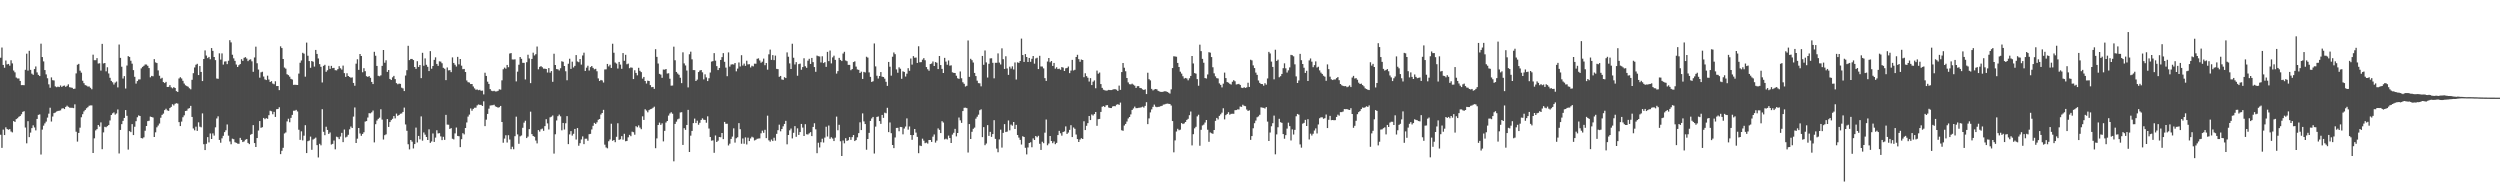 <svg xmlns="http://www.w3.org/2000/svg" width="1920" height="150"><path d="M0 44.334h1v59.122H0zM1 36.518h1v77.032H1zM2 49.876h1v49.681H2zM3 52.020h1v51.711H3zM4 46.493h1v51.313H4zM5 49.448h1v49.674H5zM6 49.077h1v50.569H6zM7 50.418h1v48.731H7zM8 46.296h1v54.700H8zM9 48.674h1v53.018H9zM10 54.174h1v38.802H10zM11 55.566h1v38.097H11zM12 59.528h1v31.977H12zM13 60.260h1v30.553H13zM14 60.267h1v29.423H14zM15 62.160h1v26.951H15zM16 65.364h1v22.373H16zM17 65.332h1v20.570H17zM18 65.410h1v19.981H18zM19 53.632h1v44.307H19zM20 41.208h1v68.857H20zM21 54.240h1v38.839H21zM22 38.995h1v66.328H22zM23 53.668h1v48.193H23zM24 56.589h1v41.821H24zM25 57.442h1v38.811H25zM26 53.036h1v44.852H26zM27 51.034h1v49.120H27zM28 55.586h1v35.731H28zM29 57.479h1v30.734H29zM30 58.434h1v29.402H30zM31 33.515h1v85.149H31zM32 43.840h1v55.712H32zM33 47.136h1v49.365H33zM34 53.812h1v40.936H34zM35 57.143h1v36.227H35zM36 60.107h1v30.199H36zM37 64.792h1v22.506H37zM38 67.365h1v15.351H38zM39 59.420h1v33.913H39zM40 61.588h1v27.933H40zM41 61.791h1v25.104H41zM42 66.335h1v20.078H42zM43 66.989h1v18.652H43zM44 66.511h1v18.665H44zM45 66.888h1v18.176H45zM46 65.614h1v19.148H46zM47 66.783h1v16.642H47zM48 65.929h1v17.116H48zM49 65.666h1v18.073H49zM50 66.698h1v15.436H50zM51 65.904h1v15.230H51zM52 64.758h1v17.278H52zM53 66.946h1v15.768H53zM54 67.239h1v15.548H54zM55 67.410h1v15.376H55zM56 68.287h1v14.761H56zM57 68.115h1v11.991H57zM58 56.369h1v44.813H58zM59 49.731h1v59.029H59zM60 49.052h1v53.032H60zM61 54.252h1v43.799H61zM62 55.817h1v34.264H62zM63 62.016h1v25.701H63zM64 63.881h1v21.673H64zM65 65.405h1v19.029H65zM66 65.744h1v17.416H66zM67 66.483h1v15.843H67zM68 66.389h1v14.790H68zM69 67.435h1v13.502H69zM70 68.539h1v12.383H70zM71 41.970h1v75.529H71zM72 46.248h1v59.999H72zM73 46.250h1v53.890H73zM74 44.627h1v54.522H74zM75 48.782h1v47.218H75zM76 48.587h1v48.640H76zM77 54.202h1v39.812H77zM78 33.694h1v80.871H78zM79 48.750h1v52.929H79zM80 48.363h1v49.001H80zM81 54.803h1v42.929H81zM82 51.638h1v45.252H82zM83 56.406h1v39.665H83zM84 59.754h1v32.778H84zM85 62.121h1v26.182H85zM86 63.165h1v23.859H86zM87 64.931h1v21.414H87zM88 63.446h1v24.550H88zM89 62.592h1v24.541H89zM90 67.124h1v16.940H90zM91 34.193h1v83.677H91zM92 44.419h1v55.350H92zM93 51.260h1v44.099H93zM94 60.336h1v32.515H94zM95 58.482h1v32.112H95zM96 68.003h1v16.548H96zM97 50.317h1v38.605H97zM98 43.098h1v71.798H98zM99 43.744h1v56.944H99zM100 46.669h1v54.833H100zM101 48.896h1v46.420H101zM102 53.840h1v49.915H102zM103 58.960h1v38.358H103zM104 64.222h1v28.848H104zM105 62.281h1v27.793H105zM106 61.022h1v27.619H106zM107 60.999h1v28.102H107zM108 52.535h1v53.478H108zM109 51.340h1v55.019H109zM110 50.514h1v54.966H110zM111 49.521h1v50.871H111zM112 49.580h1v47.179H112zM113 50.521h1v42.496H113zM114 52.258h1v40.489H114zM115 59.413h1v30.132H115zM116 58.271h1v31.567H116zM117 58.559h1v31.730H117zM118 45.419h1v59.809H118zM119 47.946h1v53.664H119zM120 48.422h1v49.363H120zM121 54.046h1v42.382H121zM122 58.189h1v36.708H122zM123 60.420h1v30.013H123zM124 59.747h1v28.473H124zM125 63.007h1v24.218H125zM126 63.803h1v20.766H126zM127 62.860h1v20.625H127zM128 66.815h1v17.981H128zM129 66.710h1v18.457H129zM130 65.380h1v17.631H130zM131 67.092h1v14.985H131zM132 67.836h1v12.236H132zM133 66.898h1v14.108H133zM134 67.591h1v12.128H134zM135 69.985h1v9.263H135zM136 70.624h1v8.956H136zM137 60.262h1v33.543H137zM138 59.278h1v37.527H138zM139 60.239h1v33.142H139zM140 62.048h1v28.029H140zM141 64.169h1v24.401H141zM142 65.492h1v19.743H142zM143 66.117h1v18.883H143zM144 66.625h1v16.857H144zM145 67.795h1v15.237H145zM146 68.598h1v12.719H146zM147 61.279h1v28.542H147zM148 56.200h1v42.460H148zM149 51.817h1v48.292H149zM150 49.706h1v47.589H150zM151 48.988h1v51.533H151zM152 57.648h1v36.298H152zM153 50.739h1v46.559H153zM154 55.257h1v42.526H154zM155 62.254h1v24.845H155zM156 45.307h1v65.433H156zM157 38.688h1v76.554H157zM158 42.668h1v67.783H158zM159 44.639h1v60.654H159zM160 43.737h1v65.625H160zM161 45.511h1v56.978H161zM162 36.905h1v69.852H162zM163 39.066h1v63.389H163zM164 43.790h1v60.338H164zM165 46.191h1v51.583H165zM166 60.338h1v30.620H166zM167 60.542h1v28.814H167zM168 40.936h1v66.550H168zM169 45.765h1v63.844H169zM170 41.011h1v65.220H170zM171 49.590h1v54.705H171zM172 47.262h1v54.195H172zM173 47.099h1v52.931H173zM174 49.278h1v46.314H174zM175 46.669h1v57.525H175zM176 30.881h1v77.740H176zM177 32.549h1v78.257H177zM178 42.014h1v64.460H178zM179 44.792h1v62.112H179zM180 46.735h1v62.503H180zM181 49.576h1v60.159H181zM182 51.473h1v58.832H182zM183 50.098h1v60.320H183zM184 49.178h1v56.715H184zM185 45.470h1v61.997H185zM186 46.751h1v62.347H186zM187 44.378h1v64.211H187zM188 43.881h1v63.416H188zM189 44.968h1v61.842H189zM190 46.960h1v62.833H190zM191 45.893h1v64.822H191zM192 45.584h1v57.900H192zM193 47.086h1v55.799H193zM194 55.138h1v40.984H194zM195 44.142h1v65.721H195zM196 35.850h1v77.069H196zM197 48.605h1v57.404H197zM198 53.403h1v46.850H198zM199 59.674h1v33.316H199zM200 55.529h1v42.618H200zM201 55.117h1v42.556H201zM202 58.802h1v31.780H202zM203 60.958h1v30.567H203zM204 61.507h1v29.233H204zM205 58.099h1v33.117H205zM206 61.086h1v27.374H206zM207 62.975h1v22.057H207zM208 62.311h1v23.151H208zM209 64.174h1v23.586H209zM210 64.691h1v21.197H210zM211 62.425h1v27.358H211zM212 66.087h1v17.759H212zM213 66.053h1v17.677H213zM214 69.198h1v13.190H214zM215 35.587h1v82.777H215zM216 36.893h1v78.900H216zM217 45.309h1v68.214H217zM218 51.851h1v50.658H218zM219 52.725h1v49.033H219zM220 57.026h1v36.207H220zM221 57.683h1v33.479H221zM222 58.857h1v35.042H222zM223 60.594h1v29.929H223zM224 61.107h1v27.095H224zM225 65.186h1v19.867H225zM226 65.060h1v19.940H226zM227 65.181h1v19.199H227zM228 65.279h1v20.350H228zM229 56.536h1v43.082H229zM230 48.186h1v59.225H230zM231 46.422h1v54.440H231zM232 40.549h1v67.298H232zM233 41.199h1v62.988H233zM234 58.891h1v37.244H234zM235 32.705h1v84.826H235zM236 42.796h1v65.652H236zM237 46.912h1v61.020H237zM238 52.094h1v52.810H238zM239 46.850h1v68.198H239zM240 47.395h1v59.791H240zM241 51.148h1v55.353H241zM242 38.340h1v67.323H242zM243 41.444h1v70.013H243zM244 44.907h1v76.044H244zM245 49.251h1v61.176H245zM246 51.281h1v60.358H246zM247 63.334h1v20.512H247zM248 50.574h1v50.652H248zM249 49.766h1v54.087H249zM250 55.140h1v42.197H250zM251 53.959h1v45.824H251zM252 50.517h1v52.364H252zM253 52.876h1v48.878H253zM254 50.585h1v60.413H254zM255 52.311h1v58.177H255zM256 52.105h1v55.808H256zM257 53.913h1v60.775H257zM258 54.080h1v50.887H258zM259 53.117h1v52.283H259zM260 50.823h1v56.019H260zM261 52.423h1v52.439H261zM262 53.460h1v48.598H262zM263 50.388h1v58.784H263zM264 56.190h1v43.288H264zM265 59.017h1v46.557H265zM266 56.273h1v48.667H266zM267 58.344h1v45.172H267zM268 59.086h1v40.240H268zM269 59.695h1v37.470H269zM270 59.431h1v38.876H270zM271 63.675h1v25.875H271zM272 65.845h1v16.672H272zM273 48.905h1v60.901H273zM274 45.527h1v60.983H274zM275 53.643h1v44.666H275zM276 41.448h1v61.068H276zM277 43.030h1v61.269H277zM278 55.511h1v47.356H278zM279 52.393h1v49.200H279zM280 54.684h1v38.681H280zM281 58.498h1v34.463H281zM282 59.063h1v31.197H282zM283 58.411h1v28.516H283zM284 59.754h1v27.296H284zM285 62.904h1v23.346H285zM286 64.542h1v20.325H286zM287 39.759h1v69.598H287zM288 42.787h1v52.604H288zM289 50.626h1v41.952H289zM290 58.225h1v33.089H290zM291 58.580h1v31.805H291zM292 57.854h1v26.058H292zM293 50.606h1v41.249H293zM294 38.397h1v68.774H294zM295 48.191h1v55.659H295zM296 46.291h1v56.902H296zM297 55.197h1v36.246H297zM298 53.753h1v43.728H298zM299 60.612h1v33.115H299zM300 61.434h1v30.851H300zM301 59.372h1v31.867H301zM302 58.285h1v30.853H302zM303 60.793h1v30.135H303zM304 63.828h1v23.403H304zM305 64.737h1v24.271H305zM306 64.190h1v24.117H306zM307 64.405h1v22.925H307zM308 67.344h1v19.775H308zM309 67.866h1v18.118H309zM310 69.926h1v12.721H310zM311 58.019h1v37.587H311zM312 53.931h1v46.523H312zM313 35.154h1v75.636H313zM314 46.202h1v68.527H314zM315 45.277h1v62.244H315zM316 45.271h1v63.554H316zM317 46.156h1v67.879H317zM318 51.462h1v59.180H318zM319 52.906h1v45.074H319zM320 46.989h1v62.418H320zM321 51.423h1v52.961H321zM322 49.921h1v57.081H322zM323 60.004h1v29.377H323zM324 40.546h1v67.506H324zM325 50.473h1v51.237H325zM326 44.870h1v58.539H326zM327 49.754h1v55.460H327zM328 51.281h1v56.232H328zM329 54.561h1v44.769H329zM330 39.253h1v70.473H330zM331 52.782h1v55.872H331zM332 50.681h1v51.801H332zM333 45.998h1v63.027H333zM334 44.048h1v61.647H334zM335 49.109h1v50.928H335zM336 50.592h1v51.922H336zM337 47.108h1v55.149H337zM338 47.328h1v57.410H338zM339 48.605h1v58.994H339zM340 52.077h1v52.995H340zM341 52.792h1v54.607H341zM342 61.544h1v26.656H342zM343 51.833h1v43.856H343zM344 54.060h1v41.716H344zM345 53.838h1v45.177H345zM346 55.421h1v42.991H346zM347 44.099h1v62.430H347zM348 48.335h1v58.710H348zM349 49.704h1v52.755H349zM350 51.091h1v46.877H350zM351 43.680h1v60.704H351zM352 49.384h1v55.264H352zM353 45.307h1v67.692H353zM354 50.441h1v56.454H354zM355 53.158h1v49.125H355zM356 52.947h1v50.288H356zM357 55.300h1v42.991H357zM358 61.794h1v32.243H358zM359 63.105h1v26.468H359zM360 63.384h1v24.609H360zM361 64.579h1v18.704H361zM362 64.492h1v20.547H362zM363 66.415h1v17.175H363zM364 67.898h1v14.866H364zM365 68.898h1v13.774H365zM366 68.706h1v12.250H366zM367 69.287h1v10.936H367zM368 68.960h1v11.563H368zM369 69.711h1v10.815H369zM370 69.589h1v11.829H370zM371 72.480h1v5.335H371zM372 55.849h1v41.000H372zM373 58.292h1v33.623H373zM374 62.723h1v24.795H374zM375 64.455h1v19.027H375zM376 68.477h1v12.570H376zM377 69.662h1v11.250H377zM378 70.042h1v10.744H378zM379 69.722h1v10.721H379zM380 70.267h1v11.449H380zM381 70.180h1v11.932H381zM382 69.761h1v12.943H382zM383 68.582h1v13.749H383zM384 68.843h1v12.531H384zM385 61.711h1v31.998H385zM386 53.215h1v56.422H386zM387 51.936h1v54.488H387zM388 52.714h1v51.151H388zM389 49.876h1v59.610H389zM390 51.601h1v52.217H390zM391 41.109h1v66.044H391zM392 40.773h1v73.803H392zM393 45.644h1v67.056H393zM394 45.715h1v68.937H394zM395 45.561h1v59.040H395zM396 62.521h1v27.084H396zM397 55.048h1v48.150H397zM398 49.725h1v60.734H398zM399 43.799h1v60.880H399zM400 45.152h1v58.887H400zM401 48.246h1v49.926H401zM402 48.278h1v45.955H402zM403 61.018h1v31.712H403zM404 47.772h1v58.264H404zM405 42.023h1v62.885H405zM406 44.911h1v54.250H406zM407 63.863h1v21.897H407zM408 45.273h1v57.761H408zM409 40.446h1v63.995H409zM410 42.595h1v62.480H410zM411 41.647h1v66.261H411zM412 35.715h1v74.398H412zM413 53.242h1v46.669H413zM414 51.366h1v49.725H414zM415 50.798h1v48.521H415zM416 51.663h1v47.079H416zM417 52.744h1v47.697H417zM418 52.716h1v44.170H418zM419 52.998h1v38.548H419zM420 55.703h1v39.084H420zM421 52.286h1v47.145H421zM422 55.785h1v34.305H422zM423 54.565h1v35.053H423zM424 62.805h1v25.866H424zM425 41.267h1v76.689H425zM426 49.928h1v53.181H426zM427 53.066h1v39.432H427zM428 53.226h1v36.017H428zM429 54.135h1v33.863H429zM430 52.416h1v36.951H430zM431 47.044h1v53.062H431zM432 47.477h1v46.937H432zM433 50.704h1v48.763H433zM434 54.739h1v39.926H434zM435 61.661h1v27.516H435zM436 48.967h1v61.736H436zM437 45.117h1v58.104H437zM438 52.869h1v47.834H438zM439 47.342h1v56.799H439zM440 51.830h1v50.924H440zM441 50.574h1v48.427H441zM442 42.300h1v64.867H442zM443 47.211h1v51.134H443zM444 47.772h1v64.135H444zM445 45.321h1v64.671H445zM446 49.617h1v57.484H446zM447 42.577h1v62.178H447zM448 40.427h1v70.264H448zM449 54.467h1v52.091H449zM450 51.956h1v54.529H450zM451 50.484h1v57.596H451zM452 54.174h1v48.869H452zM453 51.537h1v51.283H453zM454 50.700h1v48.754H454zM455 52.139h1v44.490H455zM456 53.226h1v41.132H456zM457 52.824h1v42.371H457zM458 54.753h1v39.205H458zM459 60.198h1v31.757H459zM460 62.226h1v29.157H460zM461 61.402h1v26.548H461zM462 61.782h1v24.992H462zM463 63.389h1v20.963H463zM464 53.343h1v57.754H464zM465 53.265h1v60.011H465zM466 49.100h1v64.817H466zM467 50.981h1v57.497H467zM468 49.718h1v57.392H468zM469 52.190h1v42.812H469zM470 33.595h1v74.551H470zM471 40.517h1v67.017H471zM472 48.015h1v61.214H472zM473 48.830h1v56.248H473zM474 52.654h1v41.991H474zM475 47.575h1v59.859H475zM476 49.610h1v57.365H476zM477 52.821h1v51.732H477zM478 40.741h1v66.543H478zM479 46.683h1v56.051H479zM480 42.073h1v66.424H480zM481 49.377h1v58.866H481zM482 48.859h1v56.589H482zM483 52.375h1v51.189H483zM484 51.739h1v52.863H484zM485 52.029h1v49.097H485zM486 60.743h1v40.764H486zM487 53.954h1v49.496H487zM488 56.035h1v40.901H488zM489 57.861h1v39.867H489zM490 52.071h1v44.211H490zM491 54.362h1v43.629H491zM492 55.421h1v43.822H492zM493 60.354h1v28.997H493zM494 59.063h1v33.023H494zM495 62.185h1v21.721H495zM496 64.130h1v20.734H496zM497 61.967h1v24.298H497zM498 62.196h1v22.389H498zM499 65.403h1v18.478H499zM500 66.953h1v16.610H500zM501 66.758h1v16.013H501zM502 68.271h1v13.662H502zM503 37.802h1v76.009H503zM504 43.682h1v62.617H504zM505 48.782h1v47.214H505zM506 56.715h1v37.429H506zM507 57.317h1v38.564H507zM508 59.772h1v34.934H508zM509 53.382h1v55.213H509zM510 53.492h1v47.031H510zM511 52.975h1v41.153H511zM512 56.479h1v36.456H512zM513 56.271h1v32.524H513zM514 60.457h1v26.688H514zM515 65.794h1v20.444H515zM516 65.680h1v21.650H516zM517 35.831h1v88.060H517zM518 46.303h1v48.891H518zM519 55.247h1v38.205H519zM520 56.472h1v35.179H520zM521 57.433h1v33.646H521zM522 59.690h1v26.685H522zM523 63.851h1v22.332H523zM524 40.196h1v71.120H524zM525 48.697h1v49.741H525zM526 50.253h1v49.464H526zM527 54.185h1v41.789H527zM528 67.131h1v17.244H528zM529 41.652h1v75.101H529zM530 39.665h1v64.515H530zM531 45.570h1v55.009H531zM532 53.806h1v40.736H532zM533 53.865h1v37.234H533zM534 62.201h1v32.325H534zM535 61.139h1v31.517H535zM536 55.325h1v40.475H536zM537 54.144h1v40.148H537zM538 53.741h1v38.381H538zM539 55.536h1v35.353H539zM540 60.956h1v30.993H540zM541 57.106h1v34.996H541zM542 59.427h1v34.813H542zM543 62.244h1v27.084H543zM544 60.125h1v38.569H544zM545 55.692h1v49.503H545zM546 47.335h1v60.713H546zM547 46.971h1v60.814H547zM548 40.826h1v76.524H548zM549 46.596h1v57.440H549zM550 50.803h1v58.234H550zM551 53.812h1v54.222H551zM552 52.169h1v53.053H552zM553 46.037h1v59.406H553zM554 43.890h1v58.266H554zM555 40.823h1v66.046H555zM556 47.472h1v46.175H556zM557 51.931h1v43.142H557zM558 58.541h1v36.488H558zM559 40.258h1v71.478H559zM560 51.128h1v59.196H560zM561 49.555h1v57.152H561zM562 49.342h1v55.563H562zM563 49.569h1v48.999H563zM564 48.367h1v61.141H564zM565 54.803h1v51.393H565zM566 52.666h1v52.739H566zM567 47.964h1v46.580H567zM568 51.038h1v48.189H568zM569 42.377h1v67.999H569zM570 50.340h1v56.007H570zM571 48.871h1v61.521H571zM572 50.608h1v54.929H572zM573 46.619h1v64.309H573zM574 49.441h1v56.305H574zM575 49.306h1v59.047H575zM576 51.833h1v54.524H576zM577 50.473h1v54.543H577zM578 51.006h1v54.600H578zM579 48.891h1v58.974H579zM580 48.940h1v58.420H580zM581 45.154h1v61.450H581zM582 44.817h1v61.562H582zM583 46.436h1v59.864H583zM584 48.205h1v54.206H584zM585 47.349h1v52.984H585zM586 44.982h1v56.994H586zM587 50.061h1v49.647H587zM588 48.399h1v57.681H588zM589 53.522h1v35.332H589zM590 41.711h1v66.048H590zM591 38.070h1v70.747H591zM592 45.966h1v61.214H592zM593 42.325h1v66.028H593zM594 46.177h1v59.621H594zM595 42.693h1v65.353H595zM596 52.874h1v49.942H596zM597 53.098h1v46.916H597zM598 58.958h1v36.806H598zM599 58.324h1v42.551H599zM600 61.018h1v38.042H600zM601 61.338h1v35.671H601zM602 59.292h1v35.870H602zM603 59.951h1v32.849H603zM604 40.256h1v70.576H604zM605 43.577h1v60.120H605zM606 48.669h1v51.423H606zM607 53.007h1v45.680H607zM608 33.609h1v72.656H608zM609 44.323h1v57.676H609zM610 49.512h1v47.337H610zM611 47.726h1v57.335H611zM612 58.159h1v40.425H612zM613 49.271h1v54.348H613zM614 48.853h1v52.576H614zM615 53.538h1v41.650H615zM616 51.489h1v46.504H616zM617 44.749h1v59.692H617zM618 50.871h1v44.508H618zM619 52.084h1v51.057H619zM620 46.580h1v56.717H620zM621 45.179h1v57.202H621zM622 49.077h1v52.402H622zM623 44.513h1v60.011H623zM624 47.694h1v49.784H624zM625 51.489h1v43.176H625zM626 55.149h1v44.154H626zM627 42.684h1v74.954H627zM628 43.158h1v66.442H628zM629 43.378h1v69.852H629zM630 47.994h1v61.224H630zM631 43.188h1v63.343H631zM632 48.418h1v61.031H632zM633 47.699h1v58.001H633zM634 51.340h1v45.998H634zM635 39.855h1v65.018H635zM636 46.935h1v49.487H636zM637 38.814h1v67.770H637zM638 48.695h1v56.728H638zM639 44.087h1v62.288H639zM640 42.769h1v65.586H640zM641 45.982h1v59.736H641zM642 56.548h1v32.984H642zM643 54.607h1v45.433H643zM644 44.437h1v51.416H644zM645 46.049h1v62.425H645zM646 46.907h1v72.876H646zM647 41.093h1v66.815H647zM648 39.775h1v70.285H648zM649 46.433h1v59.683H649zM650 46.992h1v61.246H650zM651 49.793h1v57.905H651zM652 49.825h1v55.458H652zM653 53.938h1v53.494H653zM654 53.036h1v52.258H654zM655 47.672h1v56.033H655zM656 47.124h1v61.192H656zM657 51.171h1v56.417H657zM658 53.348h1v52.121H658zM659 53.668h1v48.580H659zM660 56.060h1v37.901H660zM661 55.046h1v44.827H661zM662 60.617h1v26.482H662zM663 55.174h1v38.065H663zM664 55.648h1v39.635H664zM665 43.561h1v71.418H665zM666 44.252h1v62.489H666zM667 55.598h1v46.445H667zM668 59.022h1v33.836H668zM669 62.947h1v28.056H669zM670 62.432h1v27.370H670zM671 33.369h1v84.558H671zM672 50.977h1v46.232H672zM673 58.186h1v31.625H673zM674 60.310h1v29.139H674zM675 58.351h1v34.639H675zM676 55.362h1v39.757H676zM677 58.873h1v29.416H677zM678 59.152h1v31.366H678zM679 60.409h1v26.113H679zM680 62.821h1v24.188H680zM681 65.929h1v16.878H681zM682 47.569h1v53.899H682zM683 51.254h1v42.808H683zM684 58.127h1v44.183H684zM685 43.575h1v67.806H685zM686 40.304h1v73.437H686zM687 41.645h1v63.934H687zM688 53.279h1v44.975H688zM689 55.854h1v42.313H689zM690 51.693h1v49.107H690zM691 52.808h1v44.680H691zM692 60.496h1v37.145H692zM693 54.801h1v48.367H693zM694 55.245h1v43.449H694zM695 58.752h1v38.438H695zM696 56.593h1v34.328H696zM697 52.382h1v47.211H697zM698 54.394h1v42.714H698zM699 44.955h1v58.733H699zM700 49.617h1v57.749H700zM701 43.114h1v60.619H701zM702 44.364h1v54.687H702zM703 44.176h1v57.639H703zM704 48.312h1v56.811H704zM705 35.543h1v82.118H705zM706 47.804h1v63.963H706zM707 47.742h1v64.444H707zM708 45.843h1v60.629H708zM709 44.625h1v63.389H709zM710 46.301h1v63.693H710zM711 51.503h1v58.022H711zM712 53.183h1v57.097H712zM713 54.307h1v53.222H713zM714 49.203h1v58.326H714zM715 48.807h1v60.175H715zM716 47.186h1v57.779H716zM717 50.663h1v52.608H717zM718 47.646h1v61.869H718zM719 48.198h1v59.795H719zM720 53.059h1v45.554H720zM721 43.023h1v56.733H721zM722 49.953h1v52.267H722zM723 52.895h1v40.162H723zM724 56.060h1v38.056H724zM725 44.424h1v62.652H725zM726 47.335h1v59.171H726zM727 49.731h1v57.376H727zM728 46.454h1v57.697H728zM729 50.432h1v55.577H729zM730 50.155h1v59.681H730zM731 55.570h1v47.781H731zM732 55.964h1v46.005H732zM733 56.058h1v42.904H733zM734 58.182h1v46.580H734zM735 60.132h1v41.993H735zM736 60.551h1v29.732H736zM737 54.861h1v37.537H737zM738 60.111h1v34.259H738zM739 63.181h1v22.124H739zM740 64.341h1v18.466H740zM741 66.483h1v16.212H741zM742 65.916h1v17.107H742zM743 31.064h1v86.057H743zM744 59.047h1v36.221H744zM745 45.147h1v61.583H745zM746 46.209h1v55.023H746zM747 48.017h1v50.885H747zM748 56.001h1v42.002H748zM749 58.408h1v32.719H749zM750 61.967h1v27.688H750zM751 63.867h1v24.195H751zM752 64.023h1v20.618H752zM753 66.286h1v17.702H753zM754 42.963h1v62.336H754zM755 49.747h1v47.896H755zM756 38.743h1v72.789H756zM757 47.928h1v62.279H757zM758 59.521h1v36.600H758zM759 49.004h1v55.364H759zM760 44.845h1v56.440H760zM761 44.772h1v60.356H761zM762 48.244h1v54.696H762zM763 60.164h1v32.133H763zM764 48.239h1v58.431H764zM765 48.230h1v65.870H765zM766 41.013h1v75.916H766zM767 48.081h1v58.994H767zM768 49.498h1v50.066H768zM769 37.109h1v76.225H769zM770 45.488h1v56.568H770zM771 52.938h1v42.375H771zM772 43.211h1v58.216H772zM773 52.576h1v48.473H773zM774 57.500h1v35.040H774zM775 51.192h1v48.921H775zM776 52.682h1v43.007H776zM777 50.965h1v45.536H777zM778 53.373h1v40.345H778zM779 47.997h1v51.077H779zM780 61.082h1v34.836H780zM781 47.848h1v55.838H781zM782 48.260h1v57.429H782zM783 46.841h1v60.569H783zM784 29.631h1v81.349H784zM785 42.302h1v62.338H785zM786 47.550h1v57.683H786zM787 41.510h1v71.981H787zM788 43.762h1v74.815H788zM789 47.614h1v65.639H789zM790 44.476h1v65.362H790zM791 47.475h1v61.805H791zM792 45.156h1v67.930H792zM793 43.005h1v63.279H793zM794 48.914h1v58.612H794zM795 44.918h1v59.512H795zM796 44.325h1v61.105H796zM797 53.066h1v51.210H797zM798 42.835h1v67.587H798zM799 51.064h1v64.101H799zM800 51.107h1v57.749H800zM801 52.512h1v57.488H801zM802 60.006h1v41.869H802zM803 62.157h1v29.645H803zM804 47.262h1v64.286H804zM805 44.536h1v65.703H805zM806 47.818h1v56.621H806zM807 46.868h1v61.420H807zM808 50.642h1v59.356H808zM809 48.344h1v60.290H809zM810 52.718h1v58.044H810zM811 51.659h1v58.047H811zM812 53.025h1v50.686H812zM813 52.744h1v47.765H813zM814 53.551h1v48.782H814zM815 51.519h1v52.695H815zM816 51.897h1v49.487H816zM817 54.515h1v46.406H817zM818 52.487h1v44.563H818zM819 52.155h1v50.686H819zM820 51.118h1v50.679H820zM821 56.170h1v43.586H821zM822 54.218h1v41.936H822zM823 45.964h1v59.287H823zM824 54.135h1v43.737H824zM825 53.627h1v45.266H825zM826 43.792h1v59.546H826zM827 42.112h1v64.703H827zM828 45.406h1v63.650H828zM829 47.447h1v59.738H829zM830 45.731h1v60.416H830zM831 46.058h1v60.674H831zM832 59.276h1v33.849H832zM833 56.243h1v43.632H833zM834 58.477h1v38.145H834zM835 59.690h1v34.872H835zM836 62.643h1v26.424H836zM837 60.017h1v32.181H837zM838 65.339h1v22.570H838zM839 62.737h1v26.008H839zM840 61.732h1v25.875H840zM841 67.809h1v18.196H841zM842 54.218h1v42.377H842zM843 56.593h1v34.971H843zM844 55.721h1v35.630H844zM845 64.581h1v21.403H845zM846 67.458h1v14.518H846zM847 68.893h1v12.579H847zM848 69.331h1v12.875H848zM849 69.633h1v11.261H849zM850 69.463h1v11.300H850zM851 69.006h1v13.570H851zM852 69.164h1v13.774H852zM853 69.159h1v13.824H853zM854 68.877h1v12.877H854zM855 68.481h1v12.968H855zM856 68.504h1v13.115H856zM857 68.875h1v11.586H857zM858 69.852h1v10.188H858zM859 65.751h1v14.804H859zM860 69.008h1v9.778H860zM861 55.355h1v44.664H861zM862 48.379h1v52.091H862zM863 52.034h1v44.357H863zM864 54.728h1v40.453H864zM865 59.896h1v33.453H865zM866 63.302h1v27.672H866zM867 64.673h1v25.198H867zM868 64.822h1v23.019H868zM869 64.268h1v20.148H869zM870 65.002h1v18.304H870zM871 65.771h1v16.104H871zM872 67.518h1v15.582H872zM873 66.179h1v16.841H873zM874 66.142h1v16.651H874zM875 67.541h1v15.150H875zM876 67.738h1v14.683H876zM877 68.605h1v13.330H877zM878 69.122h1v13.504H878zM879 68.600h1v12.682H879zM880 72.251h1v6.221H880zM881 55.877h1v39.448H881zM882 60.839h1v30.082H882zM883 61.729h1v24.591H883zM884 68.227h1v15.770H884zM885 69.413h1v12.637H885zM886 68.713h1v11.636H886zM887 68.358h1v13.564H887zM888 68.594h1v13.747H888zM889 69.775h1v12.275H889zM890 70.244h1v11.714H890zM891 70.573h1v10.941H891zM892 70.585h1v10.652H892zM893 70.370h1v9.972H893zM894 70.081h1v10.080H894zM895 70.159h1v9.624H895zM896 70.603h1v8.986H896zM897 71.182h1v8.519H897zM898 71.887h1v7.986H898zM899 68.614h1v12.426H899zM900 52.299h1v40.675H900zM901 43.236h1v73.737H901zM902 43.387h1v64.426H902zM903 43.579h1v57.420H903zM904 48.340h1v50.587H904zM905 51.478h1v48.580H905zM906 55.042h1v44.545H906zM907 56.513h1v38.024H907zM908 58.553h1v36.724H908zM909 60.326h1v34.465H909zM910 59.834h1v33.861H910zM911 60.276h1v31.808H911zM912 61.691h1v29.562H912zM913 60.116h1v28.365H913zM914 58.335h1v27.322H914zM915 43.000h1v68.642H915zM916 48.752h1v54.327H916zM917 56.126h1v42.451H917zM918 56.598h1v40.798H918zM919 60.791h1v28.606H919zM920 65.833h1v22.305H920zM921 34.314h1v77.632H921zM922 39.272h1v60.409H922zM923 45.220h1v51.128H923zM924 48.198h1v47.488H924zM925 59.958h1v34.154H925zM926 60.331h1v31.849H926zM927 57.184h1v42.467H927zM928 40.084h1v68.811H928zM929 40.462h1v61.251H929zM930 43.803h1v58.548H930zM931 51.640h1v51.125H931zM932 56.323h1v43.506H932zM933 58.605h1v34.225H933zM934 59.997h1v30.560H934zM935 60.283h1v31.478H935zM936 64.048h1v24.918H936zM937 65.183h1v22.620H937zM938 67.133h1v19.411H938zM939 64.254h1v18.901H939zM940 55.740h1v35.941H940zM941 59.972h1v28.461H941zM942 63.020h1v24.465H942zM943 63.485h1v22.671H943zM944 64.350h1v23.724H944zM945 64.902h1v22.545H945zM946 62.748h1v24.619H946zM947 61.581h1v25.834H947zM948 62.437h1v22.195H948zM949 64.877h1v19.633H949zM950 64.648h1v19.370H950zM951 64.389h1v19.659H951zM952 65.211h1v16.615H952zM953 67.307h1v14.781H953zM954 67.619h1v12.829H954zM955 66.969h1v14.278H955zM956 67.522h1v14.026H956zM957 67.049h1v17.063H957zM958 63.522h1v21.657H958zM959 66.790h1v17.965H959zM960 45.863h1v61.572H960zM961 46.365h1v58.120H961zM962 50.244h1v48.267H962zM963 52.297h1v42.309H963zM964 55.767h1v36.857H964zM965 57.500h1v32.556H965zM966 61.782h1v27.637H966zM967 63.618h1v24.566H967zM968 64.501h1v17.933H968zM969 64.538h1v18.141H969zM970 65.815h1v17.020H970zM971 63.888h1v19.450H971zM972 65.014h1v17.230H972zM973 60.281h1v33.115H973zM974 39.814h1v68.470H974zM975 41.036h1v60.764H975zM976 47.310h1v49.674H976zM977 51.402h1v43.215H977zM978 60.928h1v27.866H978zM979 38.214h1v80.333H979zM980 46.815h1v56.424H980zM981 45.820h1v51.924H981zM982 59.338h1v31.915H982zM983 58.521h1v35.310H983zM984 56.788h1v37.569H984zM985 52.384h1v50.592H985zM986 48.649h1v57.907H986zM987 52.496h1v51.299H987zM988 55.682h1v43.105H988zM989 53.991h1v40.231H989zM990 51.780h1v45.110H990zM991 42.121h1v65.735H991zM992 42.439h1v56.934H992zM993 43.243h1v60.088H993zM994 49.406h1v50.313H994zM995 58.660h1v30.638H995zM996 63.725h1v23.753H996zM997 61.814h1v26.246H997zM998 41.366h1v69.541H998zM999 46.216h1v67.191H999zM1000 49.152h1v45.824H1000zM1001 52.018h1v42.357H1001zM1002 56.017h1v36.026H1002zM1003 54.391h1v42.373H1003zM1004 62.196h1v29.343H1004zM1005 46.385h1v60.722H1005zM1006 44.897h1v57.767H1006zM1007 47.374h1v56.710H1007zM1008 51.633h1v51.068H1008zM1009 50.022h1v50.217H1009zM1010 47.154h1v51.476H1010zM1011 51.881h1v50.601H1011zM1012 51.251h1v44.348H1012zM1013 54.062h1v36.761H1013zM1014 55.781h1v34.321H1014zM1015 56.792h1v33.314H1015zM1016 58.152h1v33.099H1016zM1017 58.864h1v31.902H1017zM1018 62.036h1v25.925H1018zM1019 49.480h1v48.891H1019zM1020 53.089h1v38.928H1020zM1021 58.880h1v30.109H1021zM1022 60.919h1v31.391H1022zM1023 61.478h1v30.679H1023zM1024 61.054h1v31.332H1024zM1025 61.045h1v31.208H1025zM1026 59.983h1v29.816H1026zM1027 59.171h1v28.894H1027zM1028 61.608h1v27.246H1028zM1029 64.501h1v21.627H1029zM1030 65.483h1v20.627H1030zM1031 66.003h1v19.647H1031zM1032 66.202h1v17.542H1032zM1033 66.115h1v17.775H1033zM1034 66.962h1v16.807H1034zM1035 66.527h1v17.711H1035zM1036 65.611h1v18.878H1036zM1037 66.866h1v16.230H1037zM1038 59.562h1v27.969H1038zM1039 58.278h1v39.848H1039zM1040 60.287h1v36.335H1040zM1041 59.995h1v32.776H1041zM1042 61.230h1v26.461H1042zM1043 63.469h1v22.657H1043zM1044 64.515h1v20.771H1044zM1045 64.188h1v19.588H1045zM1046 65.350h1v17.200H1046zM1047 66.291h1v16.546H1047zM1048 67.825h1v14.557H1048zM1049 68.397h1v13.213H1049zM1050 68.905h1v13.220H1050zM1051 69.150h1v11.785H1051zM1052 47.811h1v64.915H1052zM1053 50.361h1v52.114H1053zM1054 49.031h1v51.414H1054zM1055 51.450h1v40.203H1055zM1056 67.195h1v17.354H1056zM1057 63.739h1v21.469H1057zM1058 33.181h1v78.461H1058zM1059 36.138h1v72.718H1059zM1060 43.829h1v55.721H1060zM1061 47.500h1v51.805H1061zM1062 52.892h1v45.561H1062zM1063 54.218h1v43.565H1063zM1064 53.705h1v49.532H1064zM1065 53.064h1v42.883H1065zM1066 54.728h1v42.796H1066zM1067 57.962h1v36.186H1067zM1068 59.441h1v34.028H1068zM1069 62.258h1v31.288H1069zM1070 60.102h1v35.907H1070zM1071 58.724h1v29.846H1071zM1072 43.291h1v60.011H1072zM1073 51.267h1v48.768H1073zM1074 52.499h1v43.417H1074zM1075 56.893h1v38.194H1075zM1076 60.132h1v31.563H1076zM1077 62.549h1v23.009H1077zM1078 40.617h1v69.035H1078zM1079 40.954h1v59.983H1079zM1080 43.762h1v62.080H1080zM1081 54.696h1v43.291H1081zM1082 59.427h1v35.641H1082zM1083 55.616h1v38.164H1083zM1084 59.017h1v36.578H1084zM1085 60.679h1v33.815H1085zM1086 57.195h1v34.415H1086zM1087 59.049h1v33.048H1087zM1088 60.056h1v32.355H1088zM1089 59.752h1v33.227H1089zM1090 59.509h1v33.712H1090zM1091 62.169h1v26.239H1091zM1092 43.600h1v61.812H1092zM1093 34.854h1v73.304H1093zM1094 46.156h1v50.359H1094zM1095 57.408h1v38.935H1095zM1096 62.457h1v28.670H1096zM1097 59.624h1v30.640H1097zM1098 43.227h1v77.628H1098zM1099 39.521h1v66.145H1099zM1100 40.791h1v71.951H1100zM1101 40.759h1v68.088H1101zM1102 43.929h1v57.433H1102zM1103 49.297h1v47.848H1103zM1104 62.620h1v29.860H1104zM1105 43.238h1v70.850H1105zM1106 54.881h1v48.205H1106zM1107 54.469h1v41.963H1107zM1108 58.159h1v43.007H1108zM1109 58.404h1v40.402H1109zM1110 59.370h1v30.494H1110zM1111 57.761h1v32.831H1111zM1112 59.006h1v30.778H1112zM1113 63.659h1v27.187H1113zM1114 62.418h1v26.672H1114zM1115 65.016h1v25.342H1115zM1116 64.996h1v22.675H1116zM1117 51.528h1v50.311H1117zM1118 59.686h1v29.610H1118zM1119 62.146h1v28.544H1119zM1120 64.078h1v22.803H1120zM1121 65.813h1v18.208H1121zM1122 66.868h1v17.134H1122zM1123 64.751h1v19.961H1123zM1124 64.192h1v20.883H1124zM1125 66.101h1v18.391H1125zM1126 67.200h1v14.875H1126zM1127 67.392h1v14.857H1127zM1128 68.333h1v13.914H1128zM1129 68.694h1v12.582H1129zM1130 68.312h1v12.708H1130zM1131 69.619h1v10.760H1131zM1132 69.228h1v10.723H1132zM1133 68.271h1v11.948H1133zM1134 66.932h1v14.692H1134zM1135 32.957h1v76.774H1135zM1136 40.288h1v67.900H1136zM1137 38.329h1v77.287H1137zM1138 36.514h1v77.634H1138zM1139 32.902h1v69.674H1139zM1140 41.721h1v64.725H1140zM1141 49.335h1v52.231H1141zM1142 50.491h1v45.946H1142zM1143 52.517h1v38.580H1143zM1144 52.831h1v38.194H1144zM1145 59.516h1v32.005H1145zM1146 60.873h1v28.276H1146zM1147 63.615h1v22.609H1147zM1148 63.041h1v22.355H1148zM1149 60.015h1v26.942H1149zM1150 31.929h1v76.801H1150zM1151 53.325h1v47.516H1151zM1152 55.627h1v40.237H1152zM1153 54.785h1v37.360H1153zM1154 59.731h1v33.222H1154zM1155 69.965h1v11.041H1155zM1156 38.528h1v74.897H1156zM1157 44.044h1v58.157H1157zM1158 52.325h1v45.827H1158zM1159 53.043h1v45.575H1159zM1160 57.449h1v39.061H1160zM1161 62.203h1v30.862H1161zM1162 38.988h1v67.181H1162zM1163 37.418h1v68.282H1163zM1164 44.197h1v53.581H1164zM1165 45.795h1v50.045H1165zM1166 50.761h1v49.899H1166zM1167 52.558h1v42.398H1167zM1168 55.854h1v34.465H1168zM1169 58.356h1v32.108H1169zM1170 55.630h1v31.739H1170zM1171 53.343h1v39.432H1171zM1172 55.362h1v35.346H1172zM1173 55.025h1v34.101H1173zM1174 62.347h1v23.621H1174zM1175 54.522h1v40.585H1175zM1176 55.570h1v40.759H1176zM1177 62.553h1v26.527H1177zM1178 66.547h1v20.224H1178zM1179 64.929h1v23.371H1179zM1180 62.492h1v24.511H1180zM1181 63.638h1v22.987H1181zM1182 65.410h1v19.984H1182zM1183 64.613h1v21.405H1183zM1184 65.419h1v17.912H1184zM1185 64.945h1v16.569H1185zM1186 66.769h1v15.944H1186zM1187 64.703h1v18.448H1187zM1188 65.401h1v16.484H1188zM1189 66.575h1v16.869H1189zM1190 67.957h1v16.168H1190zM1191 67.756h1v15.369H1191zM1192 68.330h1v13.808H1192zM1193 68.211h1v11.716H1193zM1194 70.473h1v8.150H1194zM1195 49.807h1v59.074H1195zM1196 48.278h1v57.392H1196zM1197 52.867h1v45.277H1197zM1198 55.657h1v38.074H1198zM1199 60.905h1v29.427H1199zM1200 62.604h1v24.090H1200zM1201 63.492h1v20.478H1201zM1202 64.861h1v18.832H1202zM1203 64.767h1v18.125H1203zM1204 66.417h1v16.228H1204zM1205 66.666h1v15.981H1205zM1206 68.092h1v13.509H1206zM1207 67.930h1v12.778H1207zM1208 43.753h1v65.206H1208zM1209 47.571h1v58.470H1209zM1210 52.684h1v48.441H1210zM1211 50.510h1v51.915H1211zM1212 55.147h1v38.194H1212zM1213 56.001h1v42.508H1213zM1214 31.567h1v68.832H1214zM1215 45.033h1v56.756H1215zM1216 47.250h1v48.653H1216zM1217 53.188h1v44.987H1217zM1218 62.329h1v27.448H1218zM1219 60.649h1v29.965H1219zM1220 61.590h1v29.711H1220zM1221 44.170h1v70.356H1221zM1222 46.793h1v50.260H1222zM1223 57.907h1v36.120H1223zM1224 55.712h1v33.749H1224zM1225 56.564h1v31.620H1225zM1226 49.010h1v57.628H1226zM1227 49.368h1v50.210H1227zM1228 48.434h1v51.489H1228zM1229 55.904h1v43.675H1229zM1230 57.516h1v33.414H1230zM1231 60.661h1v26.269H1231zM1232 60.933h1v24.126H1232zM1233 44.673h1v70.823H1233zM1234 43.629h1v65.552H1234zM1235 48.882h1v55.962H1235zM1236 44.245h1v59.436H1236zM1237 50.409h1v47.639H1237zM1238 57.935h1v38.539H1238zM1239 61.720h1v29.105H1239zM1240 64.208h1v23.888H1240zM1241 50.743h1v61.382H1241zM1242 37.040h1v71.338H1242zM1243 46.761h1v54.094H1243zM1244 50.395h1v43.387H1244zM1245 50.892h1v38.935H1245zM1246 51.711h1v42.345H1246zM1247 52.560h1v42.883H1247zM1248 52.361h1v43.616H1248zM1249 56.012h1v40.006H1249zM1250 58.028h1v34.012H1250zM1251 57.811h1v37.386H1251zM1252 59.850h1v32.114H1252zM1253 66.044h1v21.247H1253zM1254 46.621h1v55.721H1254zM1255 47.401h1v51.437H1255zM1256 54.890h1v38.519H1256zM1257 56.580h1v35.648H1257zM1258 61.377h1v30.075H1258zM1259 63.123h1v24.731H1259zM1260 62.032h1v25.058H1260zM1261 63.160h1v20.615H1261zM1262 64.410h1v20.750H1262zM1263 65.128h1v18.521H1263zM1264 64.863h1v20.444H1264zM1265 64.934h1v19.633H1265zM1266 64.604h1v19.379H1266zM1267 64.467h1v19.384H1267zM1268 64.014h1v18.727H1268zM1269 66.882h1v15.571H1269zM1270 67.760h1v14.701H1270zM1271 67.825h1v15.385H1271zM1272 68.740h1v12.536H1272zM1273 68.591h1v13.721H1273zM1274 59.468h1v38.731H1274zM1275 59.580h1v36.230H1275zM1276 62.107h1v28.608H1276zM1277 62.840h1v27.477H1277zM1278 63.268h1v23.055H1278zM1279 63.597h1v21.712H1279zM1280 66.403h1v18.143H1280zM1281 65.549h1v20.176H1281zM1282 66.689h1v16.967H1282zM1283 68.257h1v14.104H1283zM1284 68.779h1v11.941H1284zM1285 68.843h1v12.307H1285zM1286 66.238h1v29.247H1286zM1287 42.794h1v68.655H1287zM1288 36.216h1v62.823H1288zM1289 43.256h1v51.986H1289zM1290 52.439h1v43.506H1290zM1291 56.895h1v37.530H1291zM1292 62.659h1v28.255H1292zM1293 32.607h1v82.970H1293zM1294 46.893h1v56.250H1294zM1295 42.252h1v63.492H1295zM1296 56.403h1v46.731H1296zM1297 58.298h1v40.594H1297zM1298 61.681h1v27.901H1298zM1299 62.096h1v30.615H1299zM1300 60.049h1v33.602H1300zM1301 58.672h1v35.863H1301zM1302 56.705h1v39.107H1302zM1303 55.861h1v38.921H1303zM1304 58.967h1v30.595H1304zM1305 60.658h1v29.308H1305zM1306 63.052h1v24.307H1306zM1307 38.937h1v74.666H1307zM1308 45.664h1v54.018H1308zM1309 49.530h1v48.688H1309zM1310 54.234h1v39.926H1310zM1311 59.669h1v31.373H1311zM1312 59.754h1v30.876H1312zM1313 53.808h1v44.382H1313zM1314 37.850h1v69.756H1314zM1315 38.091h1v68.346H1315zM1316 47.356h1v43.755H1316zM1317 54.824h1v38.514H1317zM1318 57.376h1v32.192H1318zM1319 57.516h1v31.176H1319zM1320 58.459h1v31.000H1320zM1321 62.668h1v24.742H1321zM1322 63.064h1v26.733H1322zM1323 59.322h1v33.426H1323zM1324 57.825h1v29.604H1324zM1325 60.297h1v27.908H1325zM1326 63.885h1v24.500H1326zM1327 42.158h1v67.229H1327zM1328 43.980h1v62.325H1328zM1329 53.785h1v44.485H1329zM1330 57.182h1v30.924H1330zM1331 58.827h1v31.311H1331zM1332 60.434h1v28.887H1332zM1333 39.162h1v72.686H1333zM1334 41.087h1v60.079H1334zM1335 47.488h1v58.109H1335zM1336 52.489h1v52.721H1336zM1337 53.252h1v48.111H1337zM1338 51.677h1v46.964H1338zM1339 53.190h1v43.403H1339zM1340 48.788h1v52.510H1340zM1341 50.716h1v52.073H1341zM1342 50.338h1v50.606H1342zM1343 56.760h1v39.571H1343zM1344 58.106h1v37.530H1344zM1345 59.447h1v31.599H1345zM1346 60.228h1v28.114H1346zM1347 63.110h1v23.774H1347zM1348 65.884h1v18.780H1348zM1349 66.296h1v20.741H1349zM1350 66.289h1v18.434H1350zM1351 65.957h1v18.842H1351zM1352 54.348h1v40.386H1352zM1353 59.413h1v26.937H1353zM1354 61.292h1v26.562H1354zM1355 63.707h1v19.450H1355zM1356 68.710h1v14.660H1356zM1357 67.653h1v15.248H1357zM1358 69.264h1v12.254H1358zM1359 68.639h1v14.285H1359zM1360 66.932h1v17.635H1360zM1361 68.440h1v14.717H1361zM1362 67.838h1v16.702H1362zM1363 67.303h1v16.120H1363zM1364 66.861h1v15.390H1364zM1365 67.898h1v14.884H1365zM1366 68.568h1v13.911H1366zM1367 48.974h1v53.066H1367zM1368 48.470h1v50.452H1368zM1369 63.254h1v24.351H1369zM1370 66.380h1v17.635H1370zM1371 39.393h1v69.841H1371zM1372 40.384h1v74.345H1372zM1373 36.582h1v76.463H1373zM1374 42.165h1v70.708H1374zM1375 41.940h1v63.821H1375zM1376 44.133h1v67.442H1376zM1377 47.951h1v56.985H1377zM1378 37.601h1v62.611H1378zM1379 40.697h1v59.807H1379zM1380 46.758h1v51.801H1380zM1381 50.434h1v49.532H1381zM1382 52.439h1v42.316H1382zM1383 37.722h1v65.137H1383zM1384 45.481h1v61.759H1384zM1385 48.143h1v58.713H1385zM1386 44.291h1v56.866H1386zM1387 50.095h1v46.172H1387zM1388 43.007h1v66.573H1388zM1389 41.082h1v61.519H1389zM1390 46.694h1v61.219H1390zM1391 31.046h1v86.211H1391zM1392 34.495h1v75.698H1392zM1393 38.008h1v65.483H1393zM1394 34.616h1v66.307H1394zM1395 41.698h1v63.771H1395zM1396 44.646h1v60.274H1396zM1397 48.631h1v51.995H1397zM1398 48.674h1v46.532H1398zM1399 51.535h1v49.196H1399zM1400 48.072h1v48.061H1400zM1401 51.936h1v43.490H1401zM1402 54.023h1v38.248H1402zM1403 52.917h1v42.320H1403zM1404 54.218h1v37.395H1404zM1405 59.473h1v31.160H1405zM1406 59.782h1v32.673H1406zM1407 64.295h1v22.327H1407zM1408 64.208h1v21.490H1408zM1409 68.681h1v11.396H1409zM1410 41.357h1v70.182H1410zM1411 43.840h1v65.446H1411zM1412 41.467h1v56.021H1412zM1413 50.336h1v49.798H1413zM1414 54.131h1v40.849H1414zM1415 61.869h1v26.759H1415zM1416 45.101h1v94.324H1416zM1417 45.850h1v53.245H1417zM1418 49.242h1v47.127H1418zM1419 48.800h1v46.994H1419zM1420 48.308h1v50.670H1420zM1421 61.432h1v28.336H1421zM1422 47.871h1v70.223H1422zM1423 46.399h1v59.695H1423zM1424 49.086h1v53.911H1424zM1425 53.039h1v42.664H1425zM1426 52.238h1v48.354H1426zM1427 55.005h1v46.971H1427zM1428 56.987h1v35.275H1428zM1429 42.501h1v71.187H1429zM1430 44.481h1v71.935H1430zM1431 44.991h1v66.371H1431zM1432 56.129h1v48.775H1432zM1433 55.776h1v38.811H1433zM1434 60.844h1v30.121H1434zM1435 45.905h1v65.739H1435zM1436 45.685h1v69.408H1436zM1437 53.128h1v48.422H1437zM1438 58.166h1v36.784H1438zM1439 59.159h1v38.908H1439zM1440 61.354h1v39.841H1440zM1441 60.214h1v40.132H1441zM1442 53.673h1v47.772H1442zM1443 41.194h1v73.357H1443zM1444 41.856h1v77.142H1444zM1445 50.086h1v57.367H1445zM1446 50.610h1v58.621H1446zM1447 52.361h1v56.330H1447zM1448 56.980h1v39.475H1448zM1449 39.308h1v65.868H1449zM1450 42.561h1v67.076H1450zM1451 40.475h1v66.241H1451zM1452 51.984h1v58.147H1452zM1453 48.289h1v59.322H1453zM1454 50.473h1v59.992H1454zM1455 56.129h1v42.238H1455zM1456 43.190h1v66.422H1456zM1457 49.878h1v62.542H1457zM1458 49.127h1v52.975H1458zM1459 55.270h1v45.209H1459zM1460 38.264h1v69.736H1460zM1461 44.774h1v61.656H1461zM1462 44.362h1v60.649H1462zM1463 49.633h1v54.712H1463zM1464 49.871h1v55.930H1464zM1465 48.395h1v60.022H1465zM1466 46.495h1v60.381H1466zM1467 49.031h1v59.134H1467zM1468 50.377h1v51.794H1468zM1469 50.535h1v56.696H1469zM1470 46.534h1v57.209H1470zM1471 47.720h1v59.356H1471zM1472 45.593h1v60.958H1472zM1473 50.523h1v51.899H1473zM1474 47.397h1v50.974H1474zM1475 52.087h1v44.193H1475zM1476 51.425h1v48.219H1476zM1477 51.029h1v47.775H1477zM1478 61.681h1v25.754H1478zM1479 66.101h1v22.202H1479zM1480 64.362h1v22.865H1480zM1481 65.856h1v17.711H1481zM1482 65.490h1v18.727H1482zM1483 36.610h1v79.287H1483zM1484 49.507h1v46.397H1484zM1485 56.268h1v40.370H1485zM1486 45.522h1v45.808H1486zM1487 46.211h1v53.620H1487zM1488 47.232h1v60.114H1488zM1489 42.155h1v62.789H1489zM1490 45.502h1v64.723H1490zM1491 42.648h1v70.040H1491zM1492 39.306h1v70.061H1492zM1493 49.905h1v49.731H1493zM1494 48.962h1v57.337H1494zM1495 52.730h1v43.469H1495zM1496 55.128h1v39.709H1496zM1497 52.531h1v52.725H1497zM1498 47.157h1v56.298H1498zM1499 50.141h1v52.638H1499zM1500 57.003h1v38.214H1500zM1501 46.037h1v57.976H1501zM1502 49.942h1v45.783H1502zM1503 52.013h1v42.052H1503zM1504 51.647h1v47.225H1504zM1505 52.917h1v41.640H1505zM1506 54.611h1v40.274H1506zM1507 39.473h1v61.878H1507zM1508 43.742h1v69.882H1508zM1509 45.905h1v57.461H1509zM1510 50.381h1v49.393H1510zM1511 51.054h1v43.854H1511zM1512 54.375h1v38.832H1512zM1513 54.916h1v40.153H1513zM1514 38.448h1v69.386H1514zM1515 36.960h1v68.987H1515zM1516 54.069h1v45.328H1516zM1517 52.029h1v49.418H1517zM1518 51.540h1v45.779H1518zM1519 56.122h1v38.887H1519zM1520 51.178h1v48.482H1520zM1521 48.857h1v51.510H1521zM1522 56.554h1v40.549H1522zM1523 44.696h1v60.830H1523zM1524 51.714h1v57.674H1524zM1525 56.005h1v55.403H1525zM1526 52.547h1v54.577H1526zM1527 42.048h1v65.199H1527zM1528 39.182h1v73.201H1528zM1529 37.782h1v76.231H1529zM1530 36.937h1v70.580H1530zM1531 47.635h1v61.512H1531zM1532 52.535h1v57.953H1532zM1533 58.511h1v31.670H1533zM1534 48.798h1v53.465H1534zM1535 43.380h1v60.626H1535zM1536 42.870h1v59.072H1536zM1537 34.188h1v69.413H1537zM1538 36.800h1v65.975H1538zM1539 46.882h1v62.206H1539zM1540 47.594h1v55.696H1540zM1541 46.866h1v56.149H1541zM1542 45.065h1v60.489H1542zM1543 42.767h1v64.169H1543zM1544 44.916h1v59.727H1544zM1545 45.509h1v60.212H1545zM1546 48.729h1v60.166H1546zM1547 52.002h1v55.987H1547zM1548 46.717h1v62.141H1548zM1549 43.160h1v66.151H1549zM1550 44.069h1v60.812H1550zM1551 44.243h1v59.019H1551zM1552 48.518h1v53.018H1552zM1553 46.889h1v65.073H1553zM1554 52.457h1v50.569H1554zM1555 43.808h1v62.384H1555zM1556 39.956h1v62.826H1556zM1557 40.773h1v62.455H1557zM1558 43.616h1v55.991H1558zM1559 57.818h1v28.835H1559zM1560 53.551h1v37.630H1560zM1561 49.214h1v58.852H1561zM1562 43.904h1v61.951H1562zM1563 36.298h1v74.911H1563zM1564 48.306h1v61.228H1564zM1565 45.543h1v62.054H1565zM1566 47.562h1v53.075H1566zM1567 51.411h1v52.231H1567zM1568 37.935h1v71.336H1568zM1569 42.835h1v68.287H1569zM1570 39.777h1v70.690H1570zM1571 45.005h1v62.638H1571zM1572 42.579h1v68.200H1572zM1573 42.957h1v65.941H1573zM1574 51.936h1v45.637H1574zM1575 48.129h1v53.139H1575zM1576 51.768h1v51.643H1576zM1577 41.048h1v68.882H1577zM1578 42.503h1v65.810H1578zM1579 35.138h1v69.637H1579zM1580 45.630h1v60.445H1580zM1581 55.016h1v42.780H1581zM1582 53.993h1v36.031H1582zM1583 54.955h1v33.035H1583zM1584 60.347h1v26.770H1584zM1585 60.741h1v25.495H1585zM1586 62.544h1v21.128H1586zM1587 50.835h1v49.828H1587zM1588 55.602h1v36.369H1588zM1589 60.260h1v27.731H1589zM1590 60.555h1v26.129H1590zM1591 64.236h1v24.589H1591zM1592 64.151h1v20.206H1592zM1593 65.758h1v18.114H1593zM1594 65.105h1v17.947H1594zM1595 66.886h1v15.406H1595zM1596 40.661h1v66.904H1596zM1597 46.385h1v56.358H1597zM1598 54.664h1v43.087H1598zM1599 53.664h1v41.698H1599zM1600 56.472h1v35.863H1600zM1601 58.312h1v29.924H1601zM1602 61.798h1v27.065H1602zM1603 61.771h1v23.934H1603zM1604 61.672h1v28.867H1604zM1605 66.293h1v20.048H1605zM1606 51.446h1v49.871H1606zM1607 38.367h1v69.745H1607zM1608 36.353h1v78.454H1608zM1609 42.931h1v66.589H1609zM1610 49.850h1v59.889H1610zM1611 55.822h1v38.237H1611zM1612 39.915h1v66.490H1612zM1613 44.492h1v58.763H1613zM1614 43.540h1v59.988H1614zM1615 55.573h1v39.036H1615zM1616 32.723h1v73.574H1616zM1617 45.335h1v65.401H1617zM1618 42.771h1v62.933H1618zM1619 54.192h1v36.562H1619zM1620 44.678h1v49.040H1620zM1621 47.619h1v57.275H1621zM1622 45.181h1v59.207H1622zM1623 33.353h1v73.743H1623zM1624 40.899h1v57.136H1624zM1625 41.105h1v62.286H1625zM1626 35.635h1v67.516H1626zM1627 41.359h1v65.488H1627zM1628 41.386h1v68.166H1628zM1629 44.545h1v60.036H1629zM1630 45.369h1v56.108H1630zM1631 48.786h1v53.497H1631zM1632 43.476h1v60.938H1632zM1633 47.969h1v53.455H1633zM1634 24.628h1v89.671H1634zM1635 44.174h1v57.651H1635zM1636 57.756h1v31.094H1636zM1637 57.360h1v34.531H1637zM1638 56.396h1v39.059H1638zM1639 55.101h1v40.276H1639zM1640 61.054h1v29.656H1640zM1641 64.565h1v22.513H1641zM1642 65.916h1v17.876H1642zM1643 64.380h1v21.174H1643zM1644 65.531h1v20.885H1644zM1645 41.105h1v72.093H1645zM1646 46.948h1v50.015H1646zM1647 48.550h1v50.633H1647zM1648 40.146h1v70.461H1648zM1649 54.332h1v46.298H1649zM1650 44.854h1v59.864H1650zM1651 47.234h1v55.762H1651zM1652 42.217h1v60.457H1652zM1653 44.948h1v62.460H1653zM1654 55.405h1v39.285H1654zM1655 46.314h1v55.412H1655zM1656 48.981h1v51.258H1656zM1657 58.456h1v36.887H1657zM1658 42.410h1v65.543H1658zM1659 49.530h1v49.194H1659zM1660 33.925h1v79.596H1660zM1661 43.350h1v61.924H1661zM1662 46.859h1v54.968H1662zM1663 51.132h1v44.879H1663zM1664 45.934h1v55.730H1664zM1665 53.249h1v47.601H1665zM1666 57.095h1v38.452H1666zM1667 53.410h1v48.349H1667zM1668 49.711h1v54.332H1668zM1669 51.123h1v45.978H1669zM1670 46.996h1v51.821H1670zM1671 55.284h1v42.165H1671zM1672 50.576h1v46.770H1672zM1673 56.808h1v40.249H1673zM1674 48.340h1v51.560H1674zM1675 52.169h1v39.290H1675zM1676 57.280h1v35.319H1676zM1677 60.436h1v29.446H1677zM1678 63.510h1v23.524H1678zM1679 54.684h1v37.516H1679zM1680 54.305h1v41.526H1680zM1681 49.228h1v58.665H1681zM1682 46.818h1v58.514H1682zM1683 43.373h1v58.147H1683zM1684 43.918h1v68.470H1684zM1685 29.750h1v91.692H1685zM1686 40.958h1v70.757H1686zM1687 43.011h1v67.122H1687zM1688 44.792h1v63.835H1688zM1689 47.839h1v59.061H1689zM1690 37.326h1v69.303H1690zM1691 48.994h1v53.199H1691zM1692 45.728h1v55.863H1692zM1693 47.003h1v52.901H1693zM1694 46.447h1v55.380H1694zM1695 50.478h1v54.538H1695zM1696 47.017h1v57.694H1696zM1697 56.488h1v35.358H1697zM1698 49.370h1v54.666H1698zM1699 53.153h1v46.287H1699zM1700 51.968h1v49.752H1700zM1701 51.670h1v50.652H1701zM1702 47.919h1v56.502H1702zM1703 52.002h1v54.819H1703zM1704 53.270h1v53.540H1704zM1705 43.593h1v58.200H1705zM1706 49.413h1v56.557H1706zM1707 51.205h1v54.911H1707zM1708 53.689h1v55.730H1708zM1709 31.032h1v85.684H1709zM1710 47.431h1v59.676H1710zM1711 48.031h1v50.063H1711zM1712 55.531h1v38.942H1712zM1713 60.965h1v31.881H1713zM1714 60.972h1v27.924H1714zM1715 59.853h1v28.736H1715zM1716 61.695h1v24.930H1716zM1717 62.819h1v21.561H1717zM1718 64.387h1v19.874H1718zM1719 65.321h1v21.893H1719zM1720 63.430h1v22.909H1720zM1721 63.169h1v22.964H1721zM1722 65.948h1v18.642H1722zM1723 59.072h1v32.103H1723zM1724 45.628h1v59.516H1724zM1725 49.587h1v49.505H1725zM1726 56.472h1v44.696H1726zM1727 59.997h1v30.856H1727zM1728 58.358h1v34.646H1728zM1729 59.875h1v32.394H1729zM1730 65.788h1v22.321H1730zM1731 65.126h1v21.000H1731zM1732 65.705h1v22.046H1732zM1733 66.042h1v21.288H1733zM1734 65.863h1v16.919H1734zM1735 63.496h1v18.308H1735zM1736 63.176h1v17.931H1736zM1737 39.104h1v77.376H1737zM1738 57.124h1v43.201H1738zM1739 61.965h1v33.582H1739zM1740 59.550h1v31.503H1740zM1741 61.965h1v22.270H1741zM1742 65.586h1v20.798H1742zM1743 51.109h1v50.562H1743zM1744 45.616h1v62.581H1744zM1745 53.345h1v47.697H1745zM1746 49.418h1v42.274H1746zM1747 53.201h1v38.086H1747zM1748 37.569h1v78.234H1748zM1749 52.160h1v52.094H1749zM1750 53.256h1v45.131H1750zM1751 55.527h1v41.389H1751zM1752 61.487h1v31.231H1752zM1753 61.249h1v29.453H1753zM1754 62.345h1v26.472H1754zM1755 60.773h1v28.869H1755zM1756 61.267h1v27.452H1756zM1757 64.227h1v21.309H1757zM1758 55.231h1v37.019H1758zM1759 58.060h1v36.429H1759zM1760 59.745h1v33.231H1760zM1761 57.681h1v39.304H1761zM1762 54.414h1v42.419H1762zM1763 27.880h1v87.344H1763zM1764 49.928h1v52.027H1764zM1765 54.881h1v39.223H1765zM1766 52.343h1v48.843H1766zM1767 46.825h1v57.436H1767zM1768 46.381h1v51.100H1768zM1769 39.970h1v65.250H1769zM1770 51.263h1v56.252H1770zM1771 46.399h1v57.664H1771zM1772 47.452h1v54.515H1772zM1773 49.731h1v53.954H1773zM1774 53.563h1v44.453H1774zM1775 53.643h1v44.449H1775zM1776 51.844h1v44.323H1776zM1777 50.915h1v46.701H1777zM1778 50.940h1v46.818H1778zM1779 48.296h1v53.000H1779zM1780 48.177h1v60.535H1780zM1781 45.969h1v61.180H1781zM1782 43.478h1v60.780H1782zM1783 37.315h1v74.377H1783zM1784 38.960h1v67.756H1784zM1785 42.769h1v67.284H1785zM1786 42.810h1v68.282H1786zM1787 43.433h1v68.836H1787zM1788 44.831h1v58.795H1788zM1789 39.610h1v69.019H1789zM1790 47.344h1v58.136H1790zM1791 44.712h1v64.426H1791zM1792 50.169h1v54.611H1792zM1793 47.120h1v49.910H1793zM1794 48.553h1v51.054H1794zM1795 51.780h1v46.994H1795zM1796 55.154h1v44.666H1796zM1797 53.414h1v42.128H1797zM1798 53.137h1v47.138H1798zM1799 63.306h1v23.172H1799zM1800 63.794h1v21.812H1800zM1801 67.790h1v15.360H1801zM1802 68.335h1v13.669H1802zM1803 68.307h1v15.692H1803zM1804 46.742h1v57.747H1804zM1805 47.761h1v57.733H1805zM1806 43.815h1v75.986H1806zM1807 40.855h1v71.436H1807zM1808 38.622h1v70.544H1808zM1809 36.731h1v73.730H1809zM1810 47.976h1v59.216H1810zM1811 51.320h1v50.503H1811zM1812 53.551h1v45.545H1812zM1813 56.614h1v43.197H1813zM1814 55.334h1v41.673H1814zM1815 54.948h1v39.990H1815zM1816 58.875h1v34.156H1816zM1817 59.919h1v34.200H1817zM1818 59.859h1v33.666H1818zM1819 59.347h1v37.180H1819zM1820 61.176h1v28.265H1820zM1821 60.020h1v30.222H1821zM1822 62.640h1v26.367H1822zM1823 65.037h1v18.810H1823zM1824 64.059h1v19.849H1824zM1825 66.959h1v15.967H1825zM1826 67.012h1v15.944H1826zM1827 66.637h1v16.356H1827zM1828 66.268h1v16.626H1828zM1829 66.051h1v17.633H1829zM1830 64.723h1v19.441H1830zM1831 63.863h1v19.826H1831zM1832 63.968h1v19.455H1832zM1833 64.657h1v18.331H1833zM1834 66.946h1v14.941H1834zM1835 68.623h1v12.227H1835zM1836 69.589h1v10.927H1836zM1837 70.155h1v9.734H1837zM1838 70.166h1v9.229H1838zM1839 70.674h1v8.290H1839zM1840 70.793h1v7.791H1840zM1841 71.127h1v7.386H1841zM1842 71.187h1v7.130H1842zM1843 71.480h1v7.150H1843zM1844 71.821h1v6.587H1844zM1845 72.295h1v5.571H1845zM1846 71.734h1v5.820H1846zM1847 71.489h1v6.276H1847zM1848 71.452h1v6.482H1848zM1849 71.494h1v6.585H1849zM1850 71.684h1v6.292H1850zM1851 72.013h1v6.331H1851zM1852 72.009h1v6.860H1852zM1853 72.237h1v6.539H1853zM1854 72.361h1v6.326H1854zM1855 72.345h1v6.466H1855zM1856 72.258h1v6.200H1856zM1857 72.301h1v6.194H1857zM1858 72.395h1v5.937H1858zM1859 72.617h1v5.322H1859zM1860 72.594h1v4.955H1860zM1861 72.542h1v5.118H1861zM1862 72.624h1v5.299H1862zM1863 72.963h1v4.996H1863zM1864 73.032h1v4.385H1864zM1865 72.832h1v4.216H1865zM1866 73.034h1v3.658H1866zM1867 73.414h1v3.159H1867zM1868 73.574h1v3.170H1868zM1869 73.652h1v3.042H1869zM1870 73.505h1v3.159H1870zM1871 73.478h1v3.003H1871zM1872 73.721h1v2.676H1872zM1873 73.501h1v3.136H1873zM1874 73.386h1v3.436H1874zM1875 73.373h1v3.468H1875zM1876 73.260h1v3.477H1876zM1877 73.222h1v3.367H1877zM1878 73.476h1v3.051H1878zM1879 73.572h1v2.859H1879zM1880 73.718h1v2.646H1880zM1881 73.753h1v2.474H1881zM1882 73.794h1v2.371H1882zM1883 74.007h1v2.087H1883zM1884 74.135h1v1.847H1884zM1885 74.224h1v1.797H1885zM1886 74.323h1v1.582H1886zM1887 74.201h1v1.579H1887zM1888 74.240h1v1.424H1888zM1889 74.375h1v1.220H1889zM1890 74.373h1v1.151H1890zM1891 74.462h1v1.069H1891zM1892 74.572h1v1.000H1892zM1893 74.586h1v1.000H1893zM1894 74.632h1v1.000H1894zM1895 74.611h1v1.000H1895zM1896 74.609h1v1.000H1896zM1897 74.620h1v1.000H1897zM1898 74.641h1v1.000H1898zM1899 74.657h1v1.000H1899zM1900 74.705h1v1.000H1900zM1901 74.709h1v1.000H1901zM1902 74.748h1v1.000H1902zM1903 74.792h1v1.000H1903zM1904 74.824h1v1.000H1904zM1905 74.854h1v1.000H1905zM1906 74.870h1v1.000H1906zM1907 74.899h1v1.000H1907zM1908 74.915h1v1.000H1908zM1909 74.915h1v1.000H1909zM1910 74.936h1v1.000H1910zM1911 74.950h1v1.000H1911zM1912 74.963h1v1.000H1912zM1913 74.968h1v1.000H1913zM1914 74.977h1v1.000H1914zM1915 74.979h1v1.000H1915zM1916 74.984h1v1.000H1916zM1917 74.984h1v1.000H1917zM1918 74.984h1v1.000H1918zM1919 74.984h1v1.000H1919z" fill="#4a4a4a"/></svg>